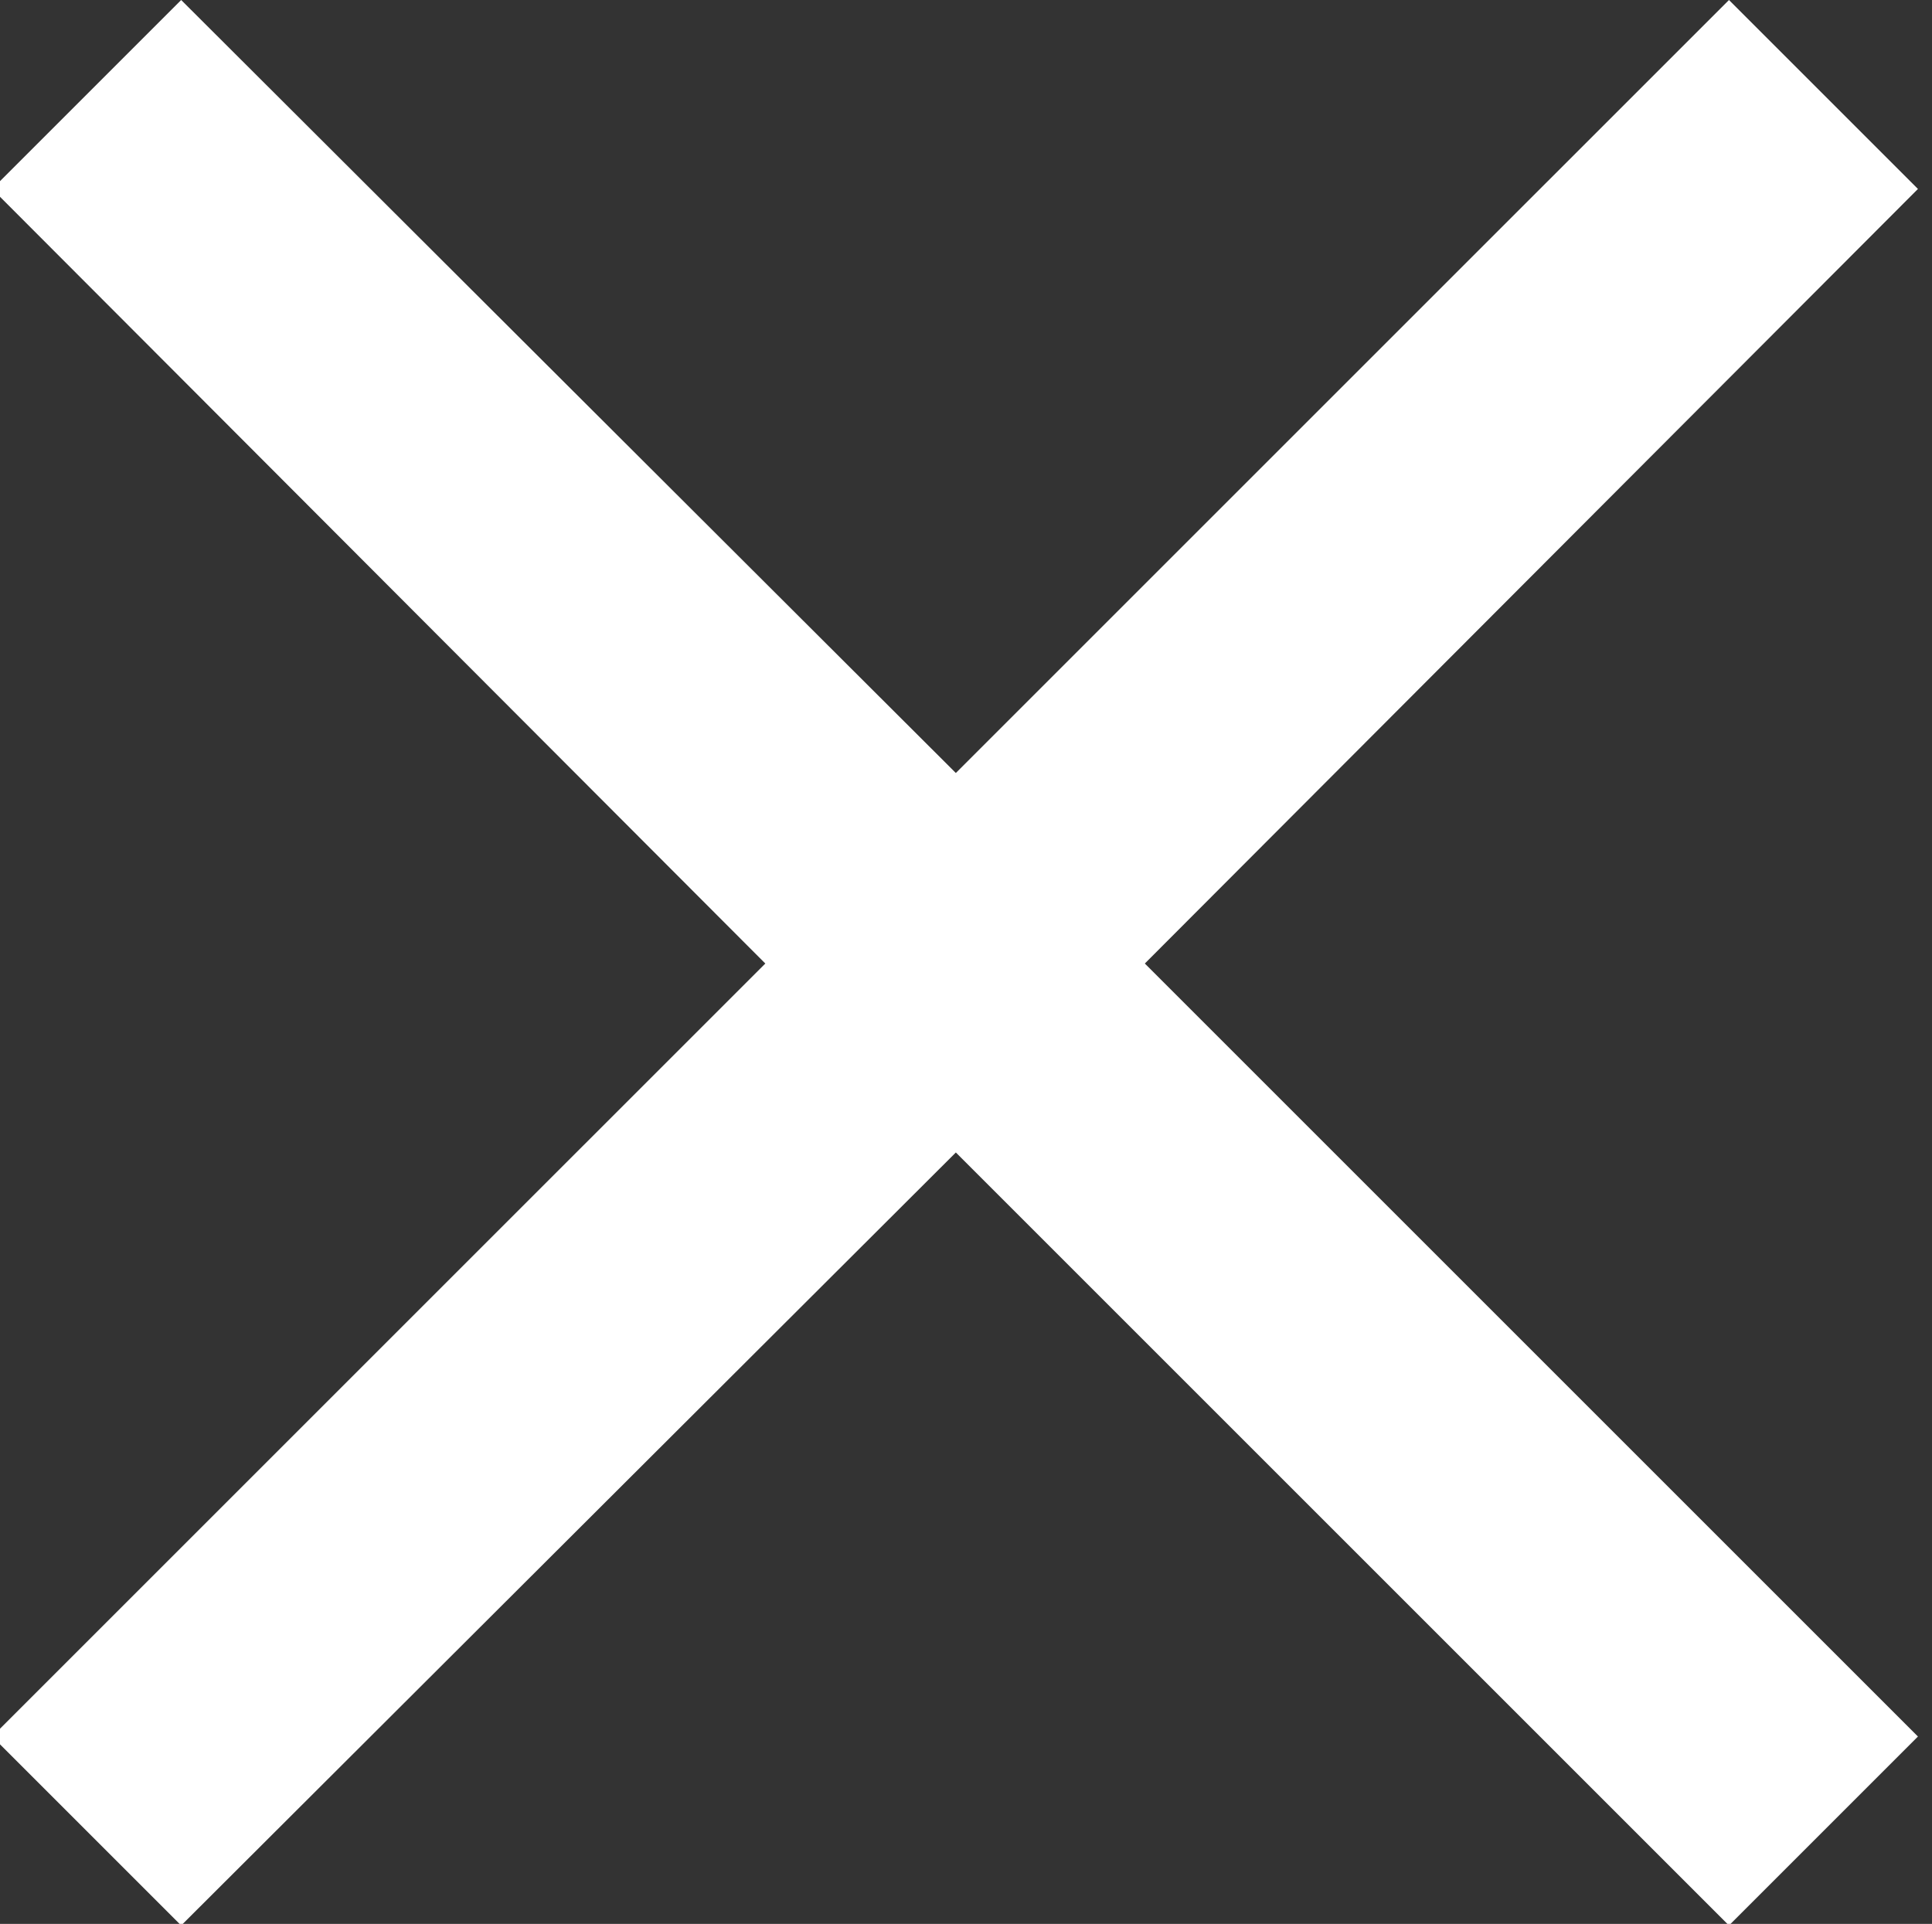 <?xml version="1.0" encoding="utf-8"?>
<!-- Generator: Adobe Illustrator 21.0.0, SVG Export Plug-In . SVG Version: 6.00 Build 0)  -->
<svg version="1.0" id="Ebene_1" xmlns="http://www.w3.org/2000/svg" xmlns:xlink="http://www.w3.org/1999/xlink" x="0px" y="0px"
	 viewBox="0 0 123.7 123.2" style="enable-background:new 0 0 123.7 123.2;" xml:space="preserve">
<rect x="0" y="0" width="123.7" height="123.2" fill="#333333" stroke="none"/>
<style type="text/css">
	.st0{fill:#FFFFFF;}
</style>
<polygon class="st0" points="122.8,12.1 110.7,0 61.2,49.5 11.6,0 -0.5,12.1 49,61.7 -0.5,111.2 11.6,123.3 61.2,73.8 110.7,123.3 
	122.8,111.2 73.3,61.7 "/>
</svg>
